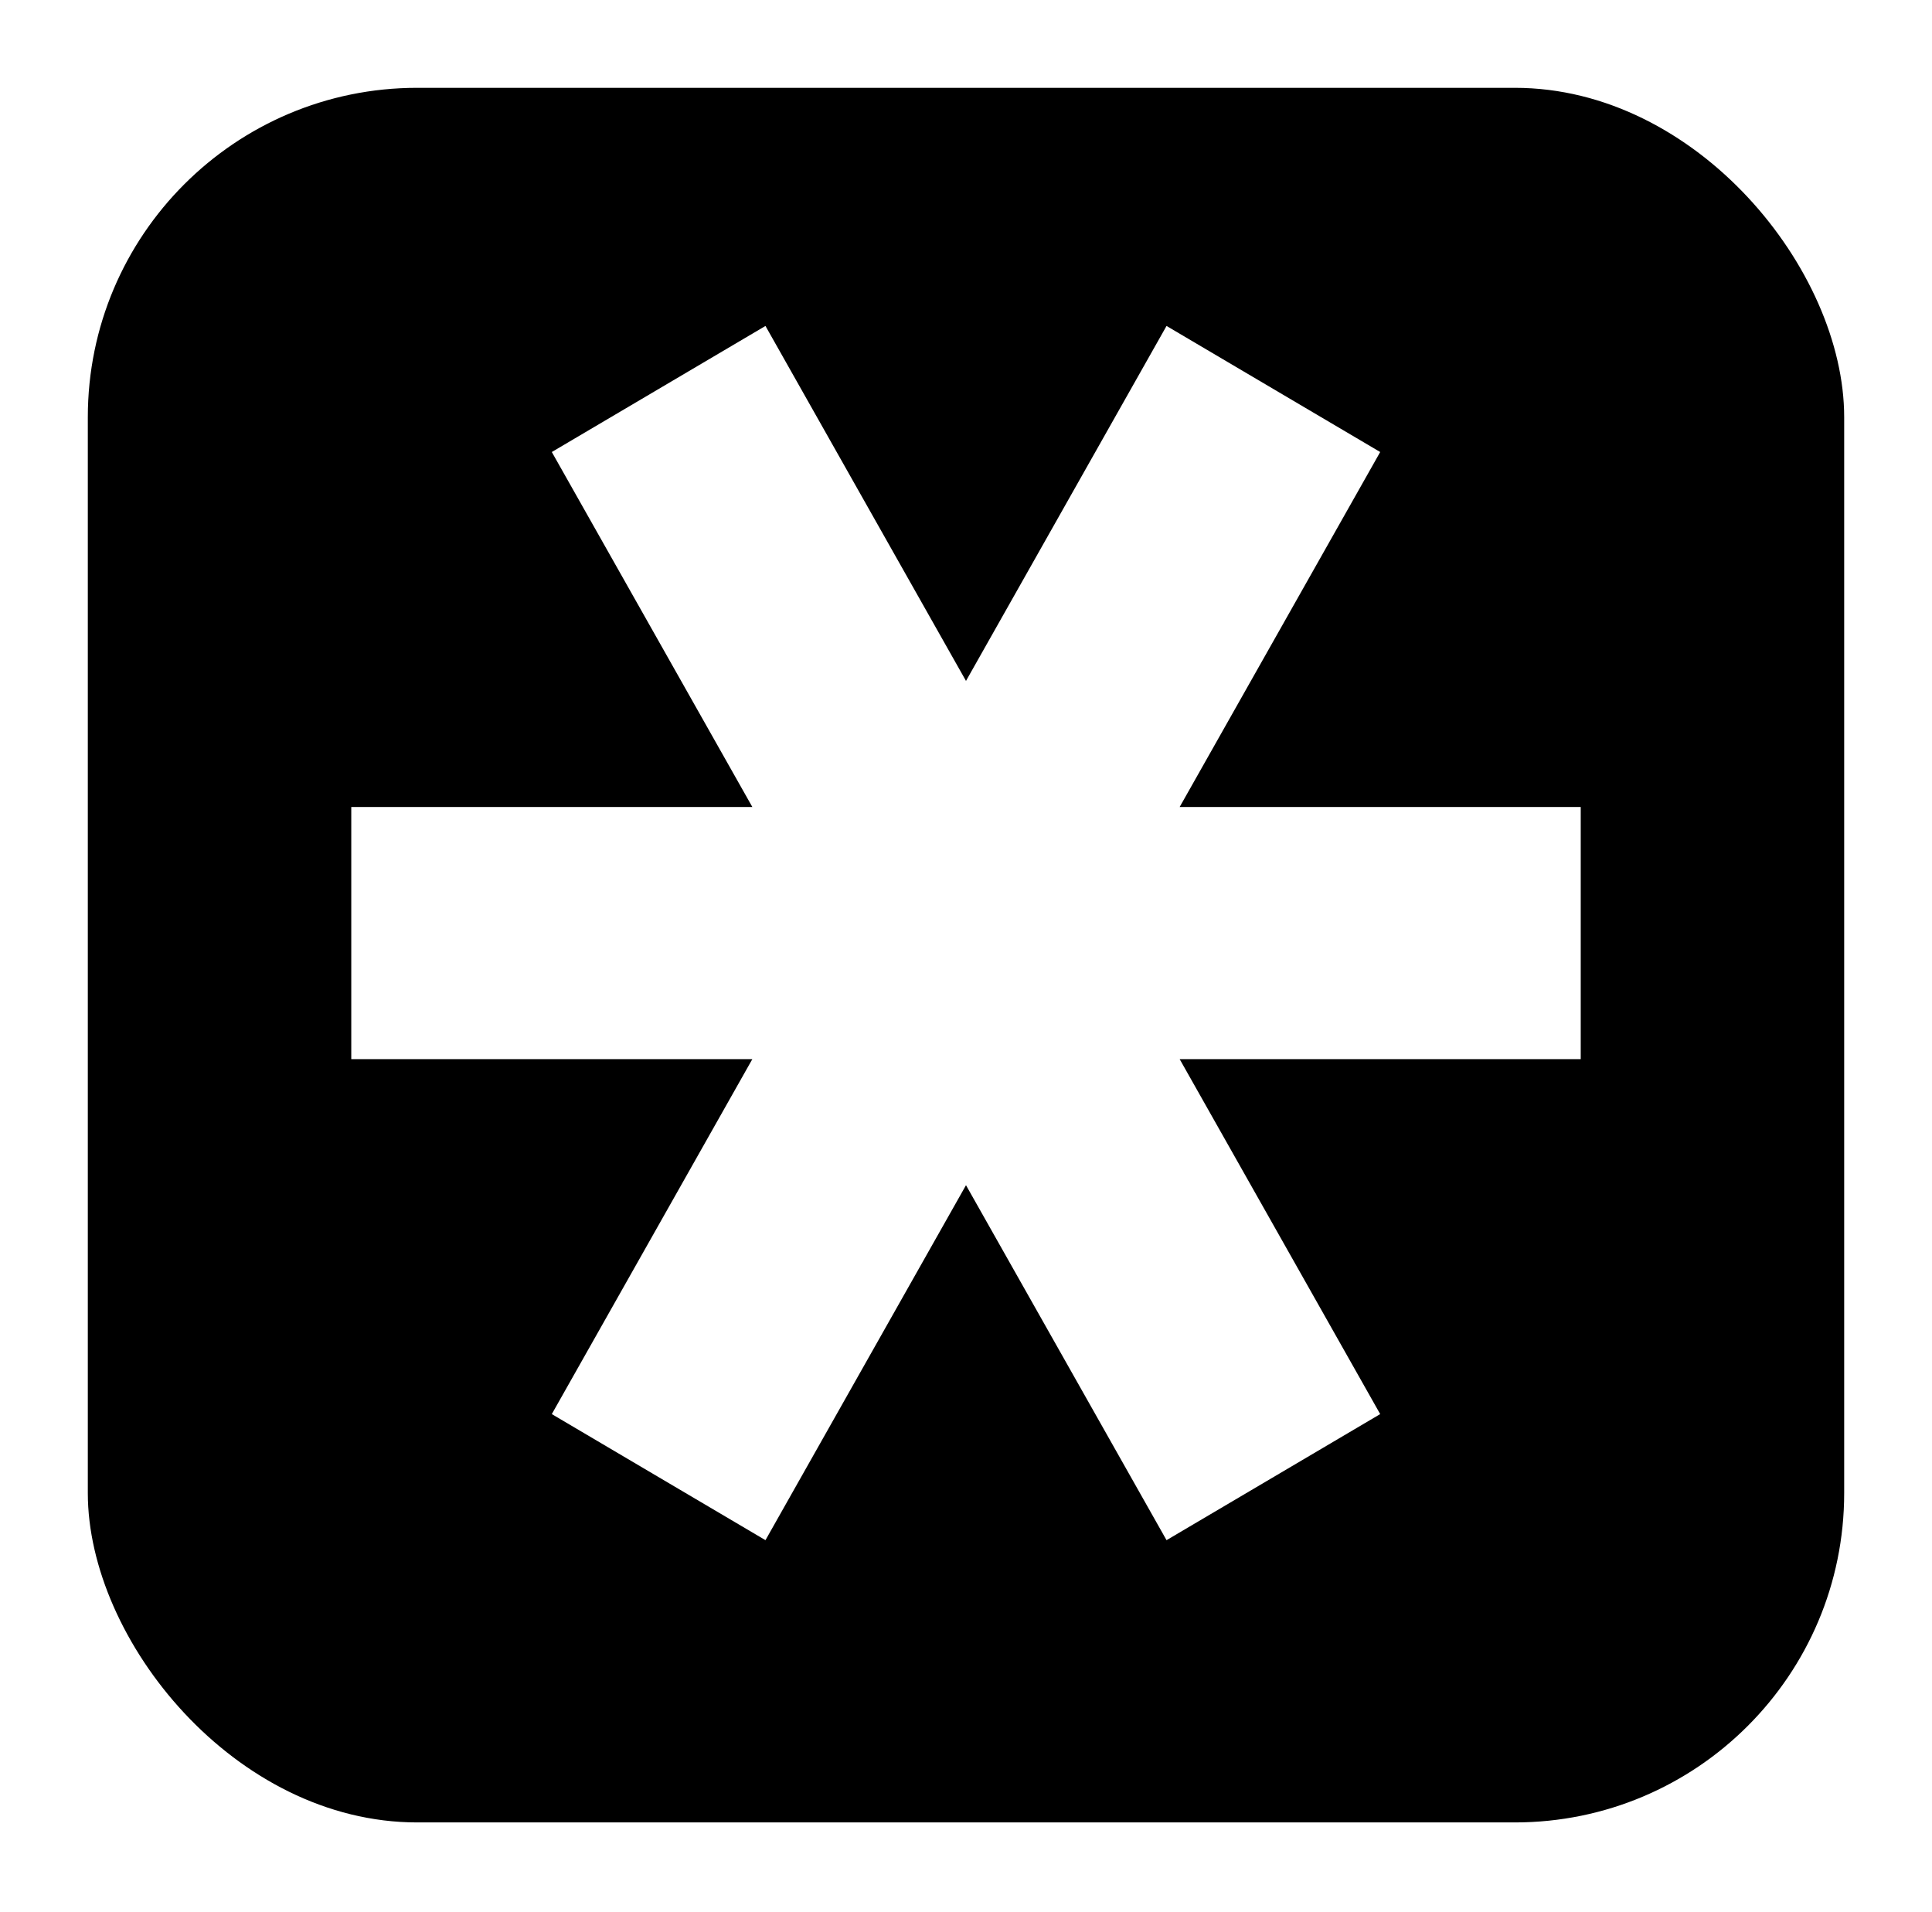 <svg width="880" height="871" viewBox="0 0 880 871" fill="none" xmlns="http://www.w3.org/2000/svg">
<g filter="url(#filter0_d_1201_299)">
<rect x="40" y="30" width="800" height="790.05" rx="150" fill="black"/>
</g>
<path d="M342.681 482.396L251.34 644.072L348.66 701.492L439.999 539.816L531.34 701.492L628.659 644.072L537.319 482.396H720V367.555H537.319L628.659 205.878L531.34 148.458L439.999 310.135L348.659 148.458L251.34 205.878L342.681 367.555H160V482.396H342.681Z" fill="white"/>
<defs>
<filter id="filter0_d_1201_299" x="0" y="0" width="880" height="870.05" filterUnits="userSpaceOnUse" color-interpolation-filters="sRGB">
<feFlood flood-opacity="0" result="BackgroundImageFix"/>
<feColorMatrix in="SourceAlpha" type="matrix" values="0 0 0 0 0 0 0 0 0 0 0 0 0 0 0 0 0 0 127 0" result="hardAlpha"/>
<feOffset dy="10"/>
<feGaussianBlur stdDeviation="20"/>
<feColorMatrix type="matrix" values="0 0 0 0 0 0 0 0 0 0 0 0 0 0 0 0 0 0 0.1 0"/>
<feBlend mode="normal" in2="BackgroundImageFix" result="effect1_dropShadow_1201_299"/>
<feBlend mode="normal" in="SourceGraphic" in2="effect1_dropShadow_1201_299" result="shape"/>
</filter>
</defs>
</svg>
